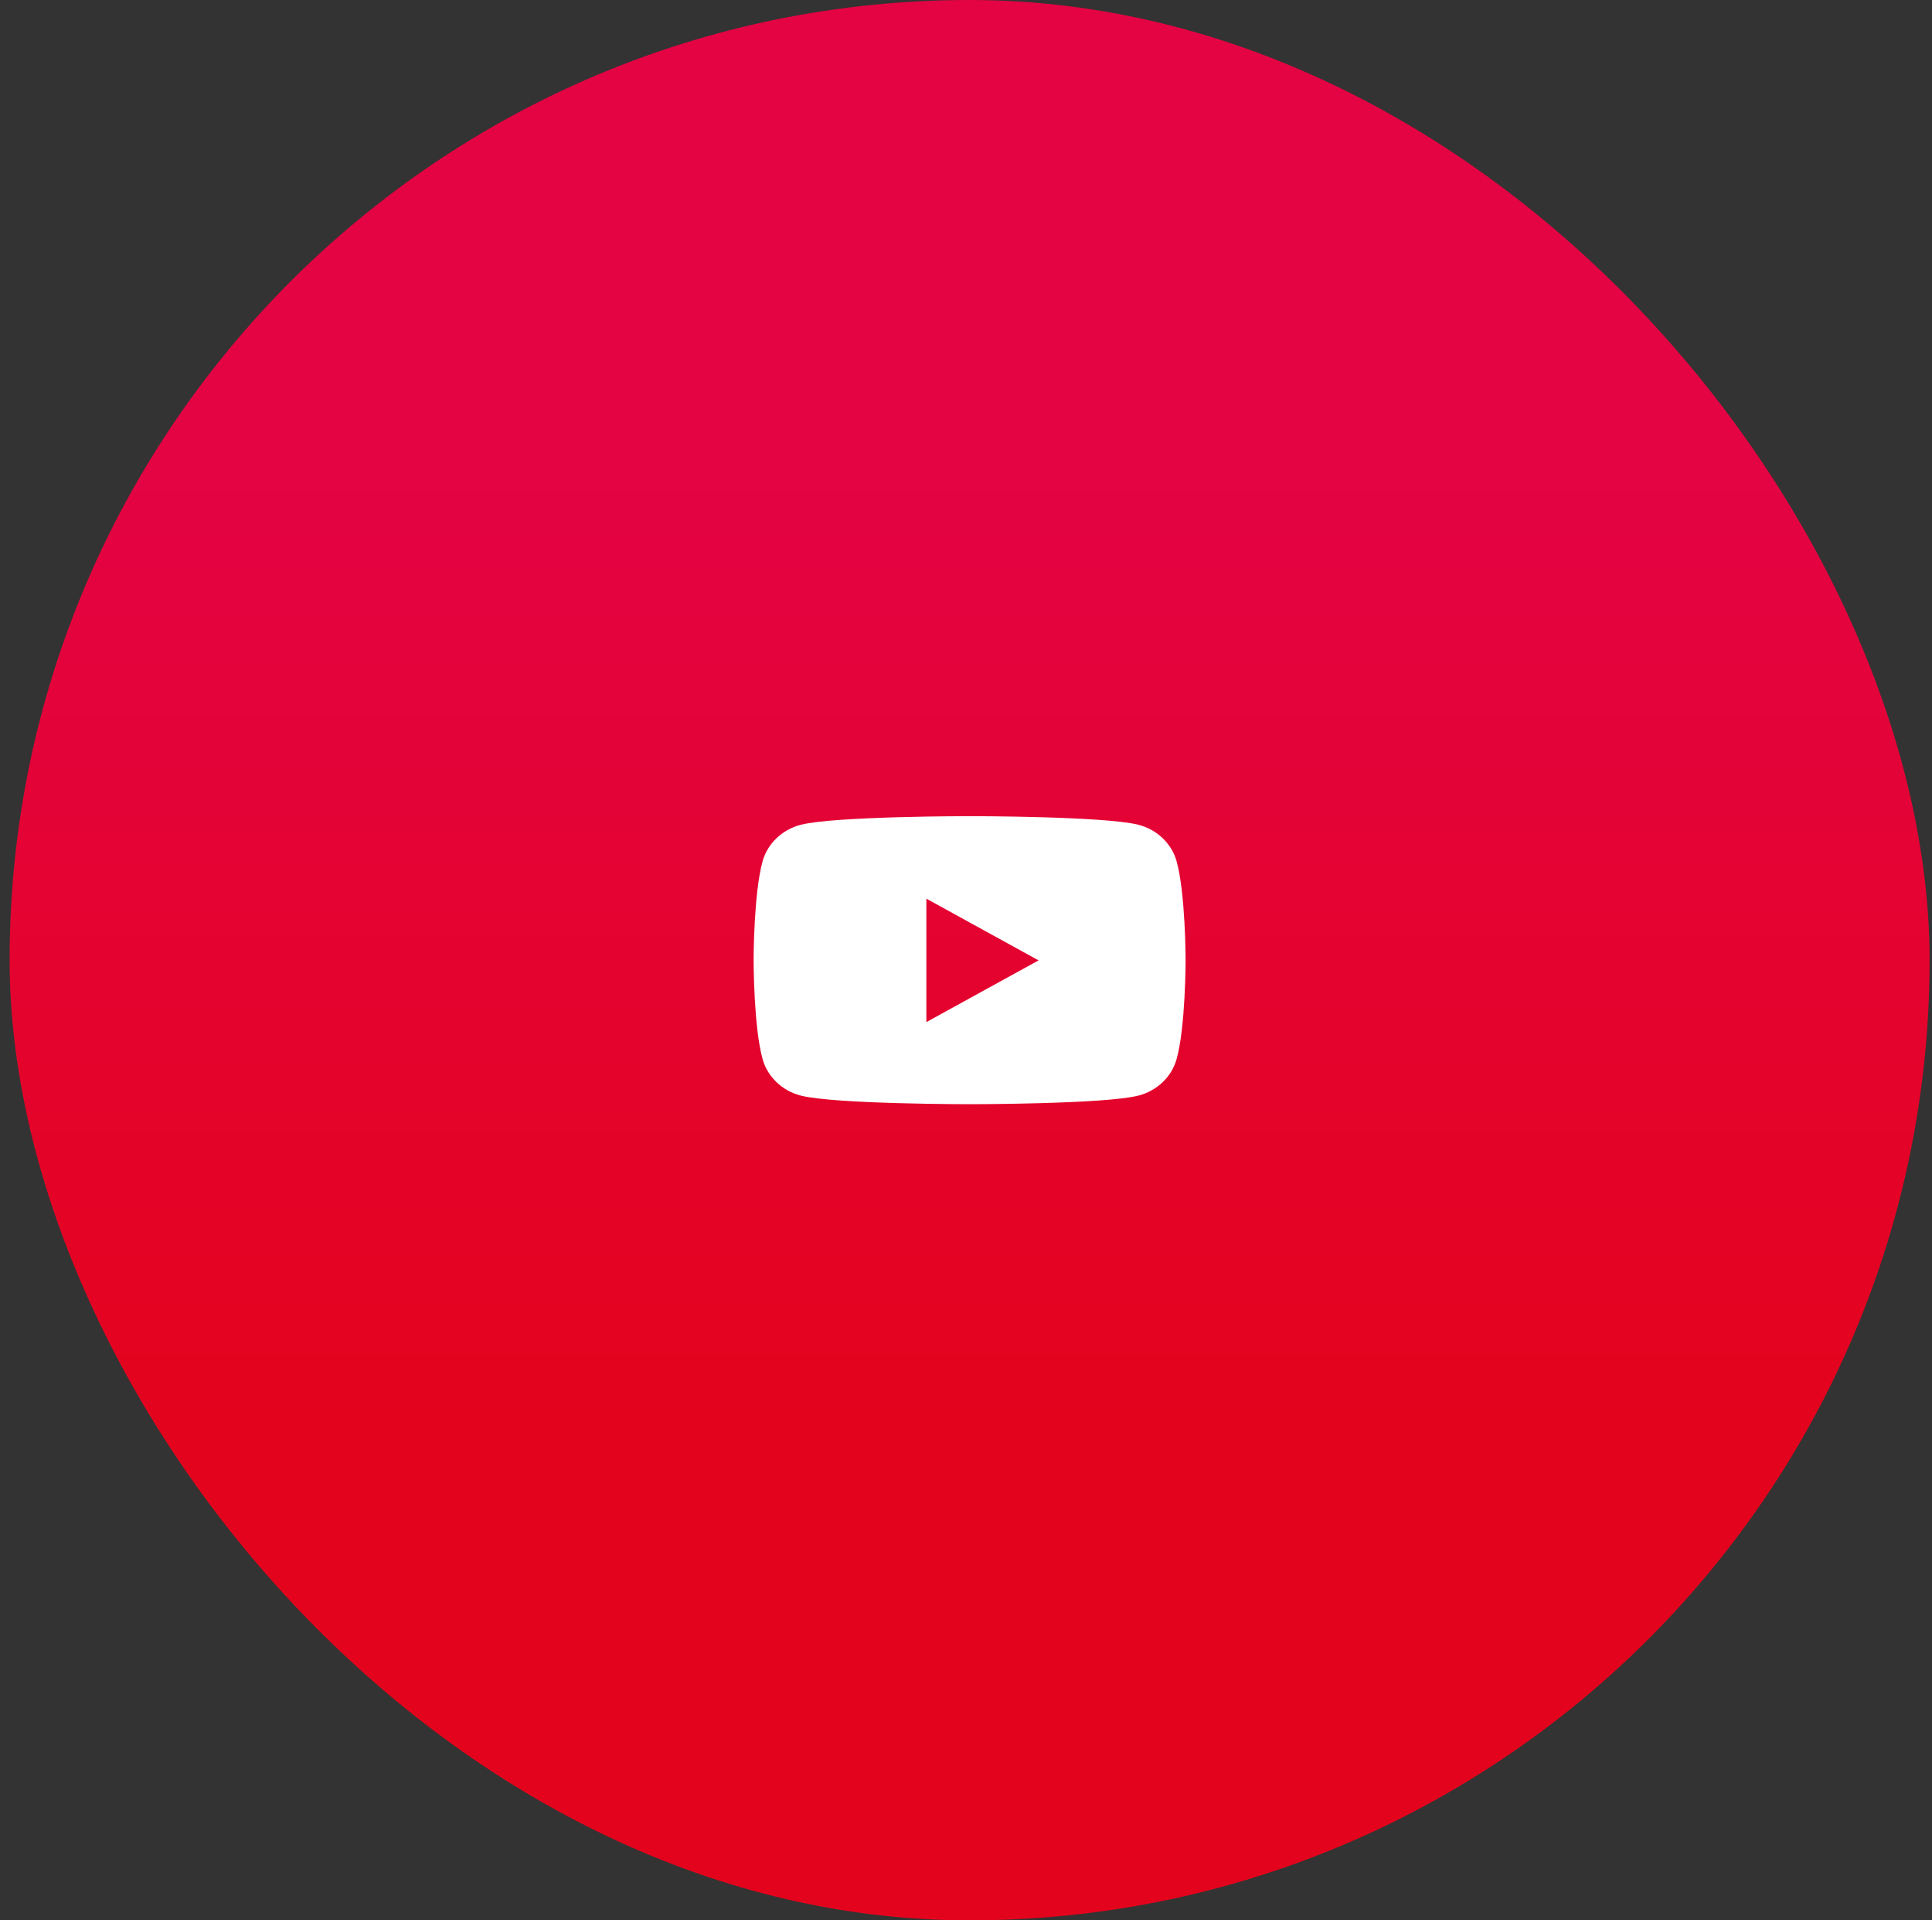 <svg width="161" height="160" viewBox="0 0 161 160" fill="none" xmlns="http://www.w3.org/2000/svg">
<rect x="0" y="0" width="161" height="160" fill="#333333" stroke="none"/>
<rect x="0.8" width="160" height="160" rx="80" fill="url(#paint0_linear_5281_10464)"/>
<path fill-rule="evenodd" clip-rule="evenodd" d="M94.864 68.717C96.414 69.112 97.632 70.272 98.047 71.748C98.797 74.421 98.8 80 98.8 80C98.8 80 98.8 85.579 98.047 88.252C97.632 89.728 96.414 90.888 94.864 91.283C92.058 92 80.8 92 80.8 92C80.8 92 69.542 92 66.735 91.283C65.186 90.888 63.968 89.728 63.553 88.252C62.8 85.579 62.8 80 62.8 80C62.8 80 62.8 74.421 63.553 71.748C63.968 70.272 65.186 69.112 66.735 68.717C69.542 68 80.8 68 80.8 68C80.8 68 92.058 68 94.864 68.717ZM86.549 80.017L77.197 85.159V74.875L86.549 80.017Z" fill="white"/>
<defs>
<linearGradient id="paint0_linear_5281_10464" x1="80.8" y1="0" x2="80.8" y2="160" gradientUnits="userSpaceOnUse">
<stop offset="0.25" stop-color="#E40343"/>
<stop offset="0.75" stop-color="#E4031C"/>
</linearGradient>
</defs>
</svg>
